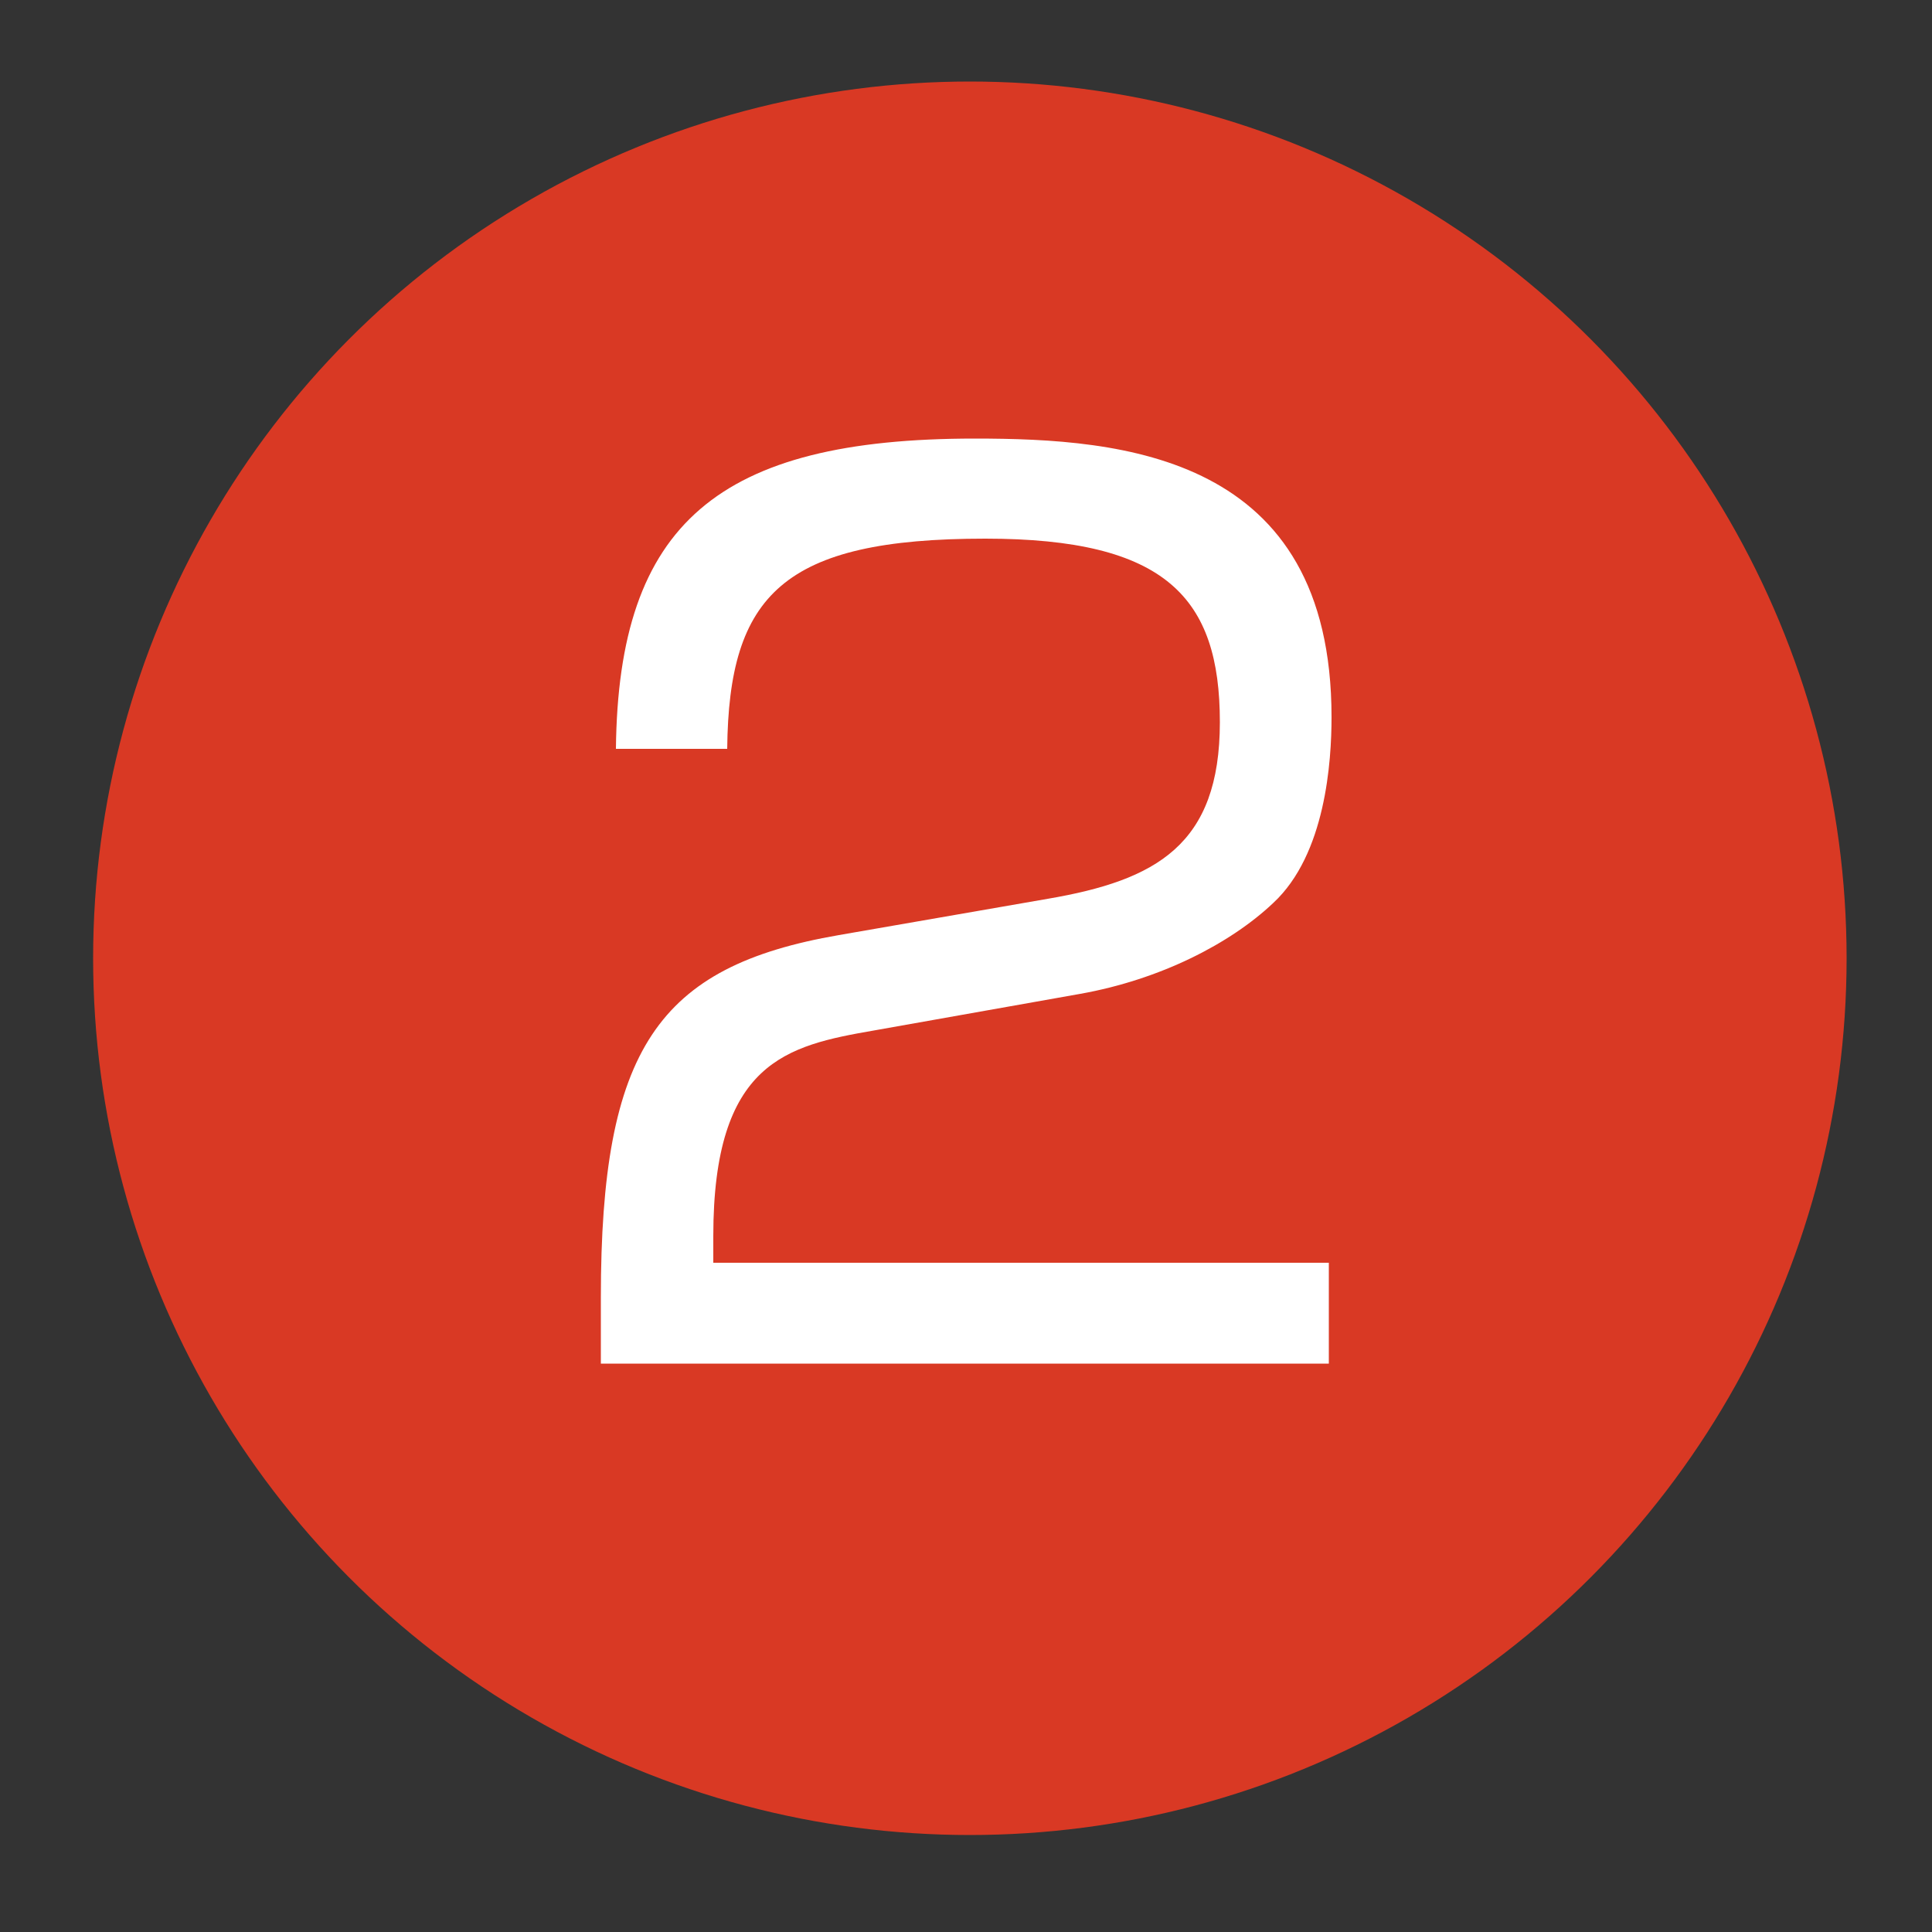 <?xml version="1.0" encoding="utf-8"?>
<!-- Generator: Adobe Illustrator 24.3.0, SVG Export Plug-In . SVG Version: 6.00 Build 0)  -->
<svg version="1.1" id="レイヤー_1" xmlns="http://www.w3.org/2000/svg" xmlns:xlink="http://www.w3.org/1999/xlink" x="0px"
	 y="0px" viewBox="0 0 500 500" style="enable-background:new 0 0 500 500;" xml:space="preserve">
<rect x="0" y="0" width="500" height="500" fill="#333333" stroke="none"/>
<style type="text/css">
	.st0{fill:#D93924;}
	.st1{fill:#FFFFFF;}
</style>
<circle class="st0" cx="251" cy="248" r="226.9"/>
<g>
	<path class="st1" d="M226.1,266.7c-22.5,3.9-41.5,8.1-41.5,53.2v6.9h159.3v26.1H155.5v-17.1c0-64.3,14.7-85.7,61.6-93.8l54.1-9.4
		c28-4.8,44.5-13.9,44.5-45.7c0-32.2-13.9-47.5-60.7-47.5c-52.3,0-66.4,14.5-66.8,54.4h-28.8c0.6-58.3,26.5-80.3,92.9-80.3
		c38.2,0,92.3,4.2,92.3,72.1c0,11.4-1.5,35.5-15.1,48.1c-11.1,10.5-29.2,19.8-49.9,23.5L226.1,266.7z"/>
</g>
</svg>
